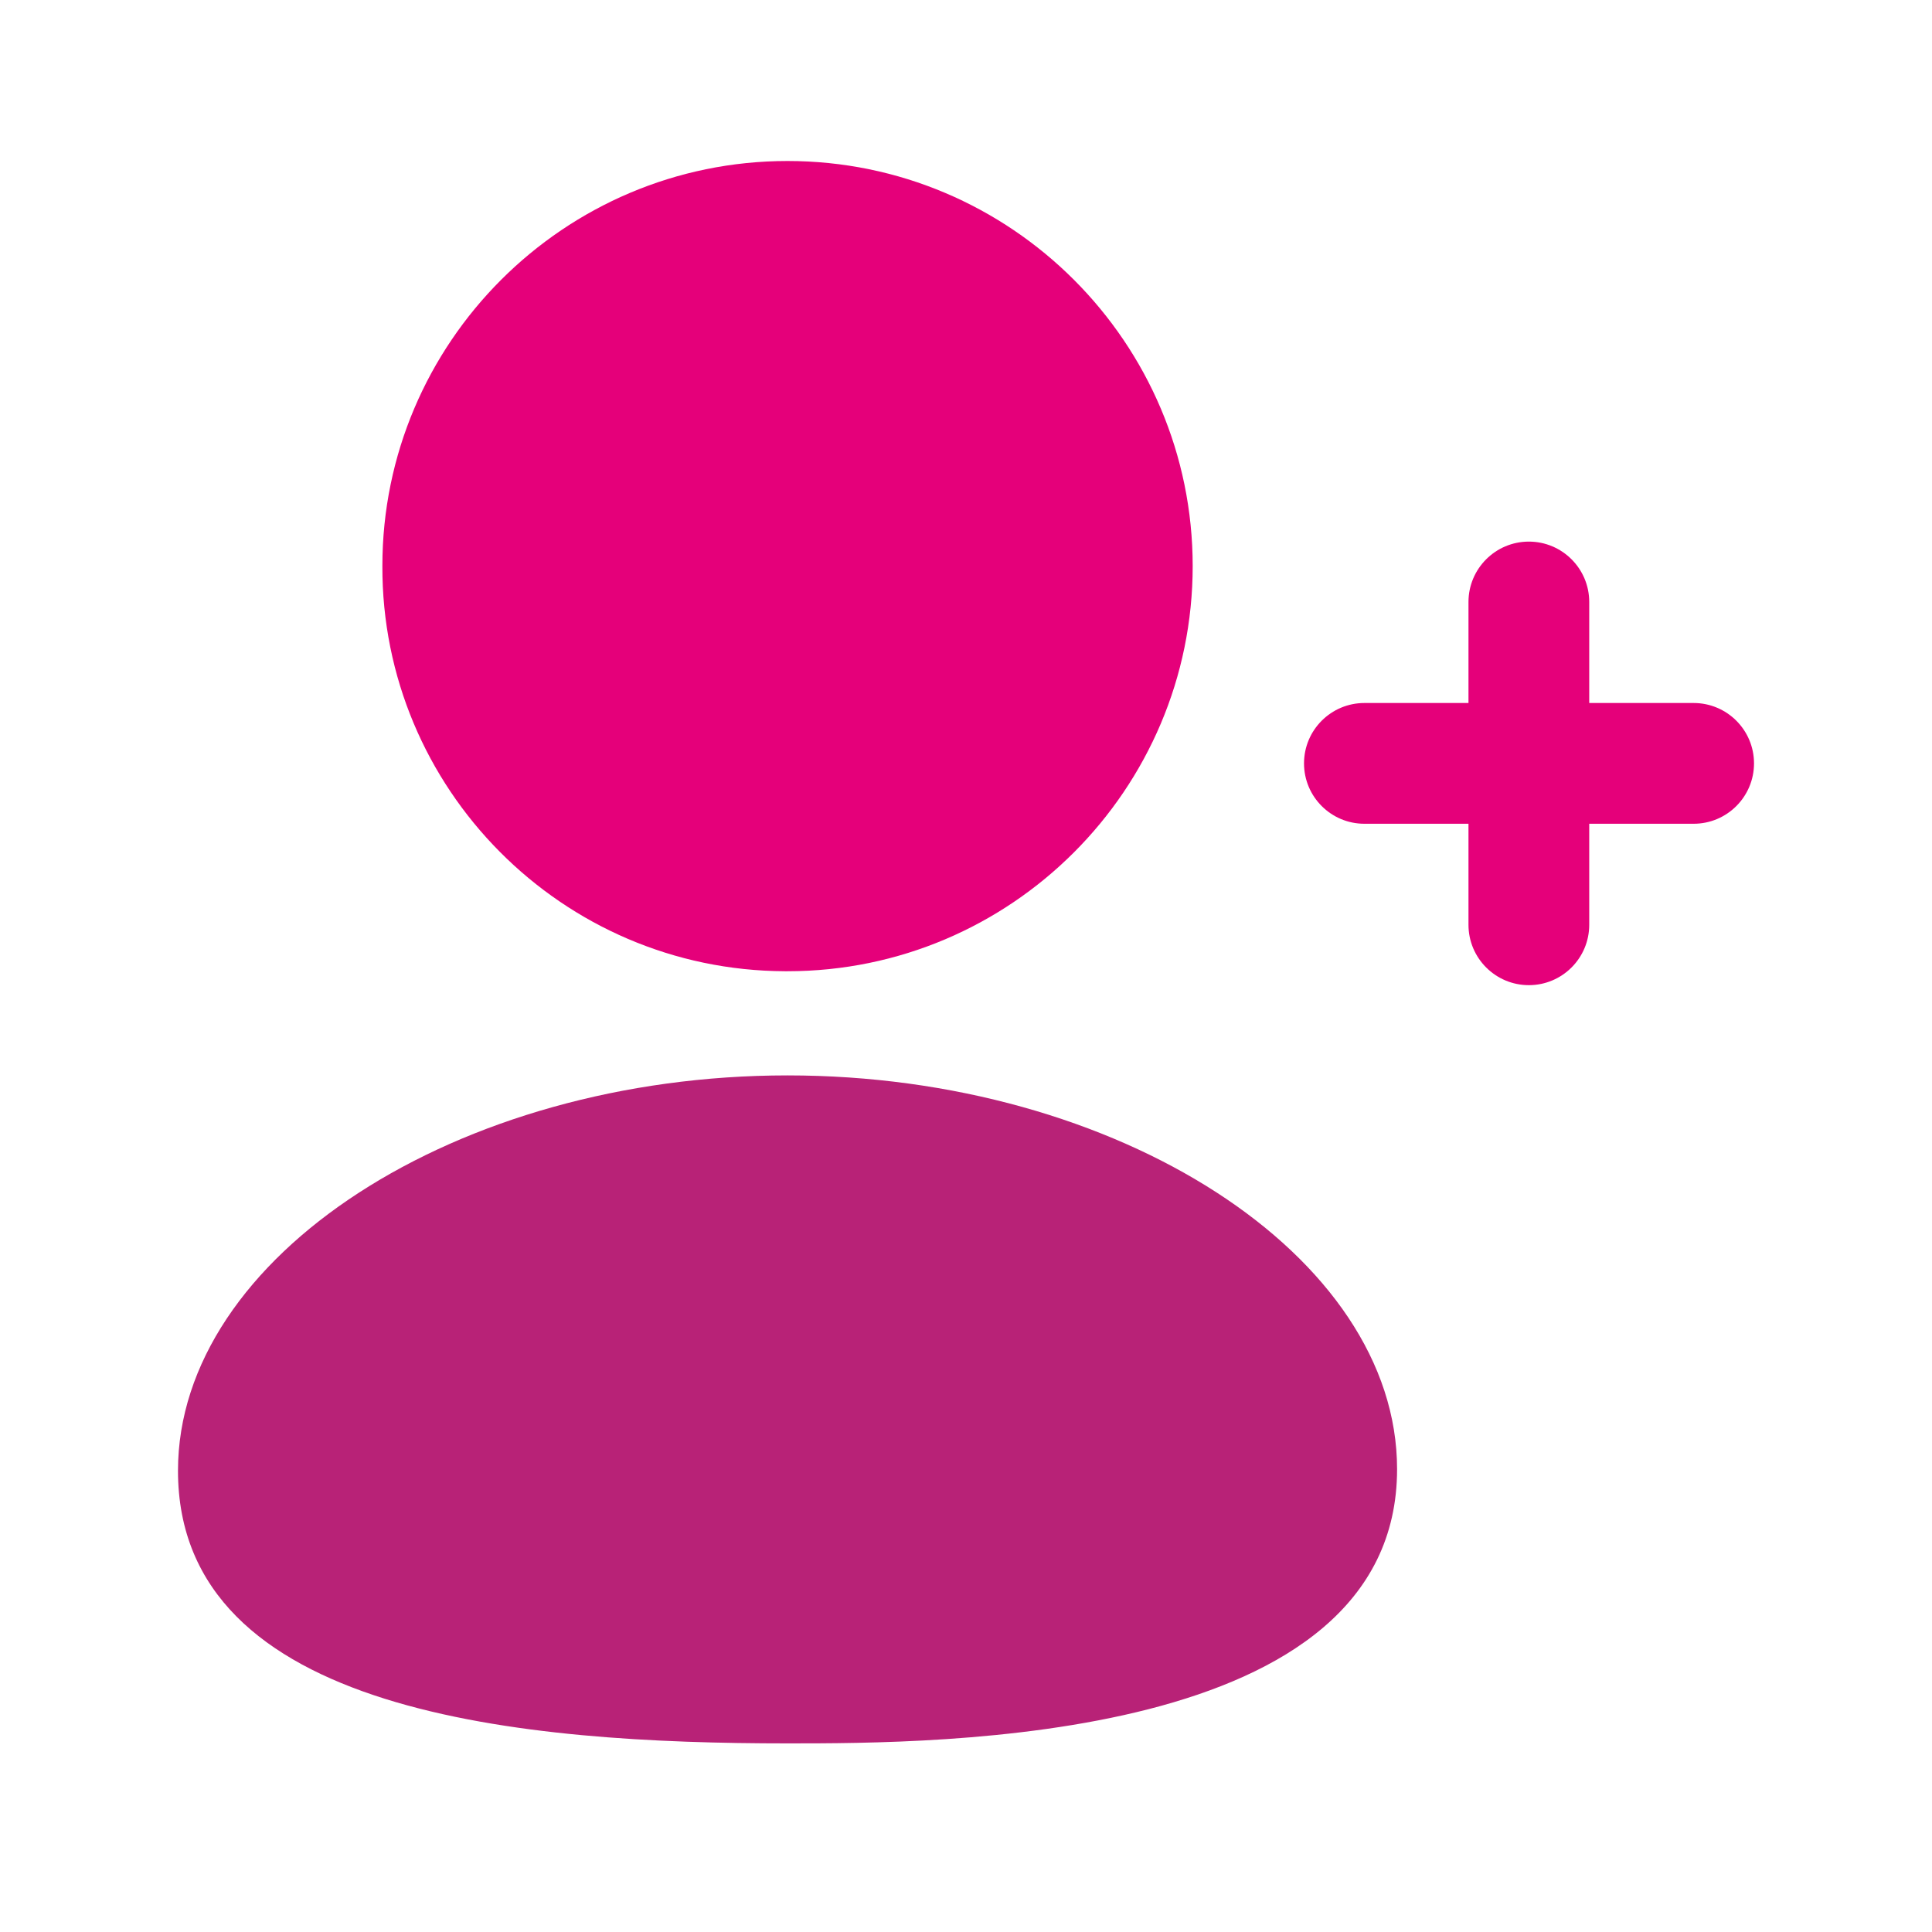 <svg width="24" height="24" viewBox="0 0 24 24" fill="none" xmlns="http://www.w3.org/2000/svg">
<path fill-rule="evenodd" clip-rule="evenodd" d="M9.751 12.065H9.783C12.559 12.065 14.816 9.807 14.816 7.032C14.816 4.257 12.559 2 9.783 2C7.008 2 4.75 4.257 4.75 7.03C4.74 9.796 6.982 12.055 9.751 12.065Z" fill="#E5007A"/>
<path fill-rule="evenodd" clip-rule="evenodd" d="M21.039 8.733H19.742V7.478C19.742 7.064 19.406 6.728 18.992 6.728C18.578 6.728 18.242 7.064 18.242 7.478V8.733H16.949C16.535 8.733 16.199 9.069 16.199 9.483C16.199 9.897 16.535 10.233 16.949 10.233H18.242V11.488C18.242 11.902 18.578 12.238 18.992 12.238C19.406 12.238 19.742 11.902 19.742 11.488V10.233H21.039C21.453 10.233 21.789 9.897 21.789 9.483C21.789 9.069 21.453 8.733 21.039 8.733Z" fill="#E5007A"/>
<path fill-rule="evenodd" clip-rule="evenodd" d="M9.783 13.359C5.679 13.359 2.211 15.608 2.211 18.27C2.211 21.306 6.532 21.657 9.783 21.657C11.656 21.657 17.355 21.657 17.355 18.25C17.355 15.598 13.887 13.359 9.783 13.359Z" fill="#B82277"/>
</svg>
